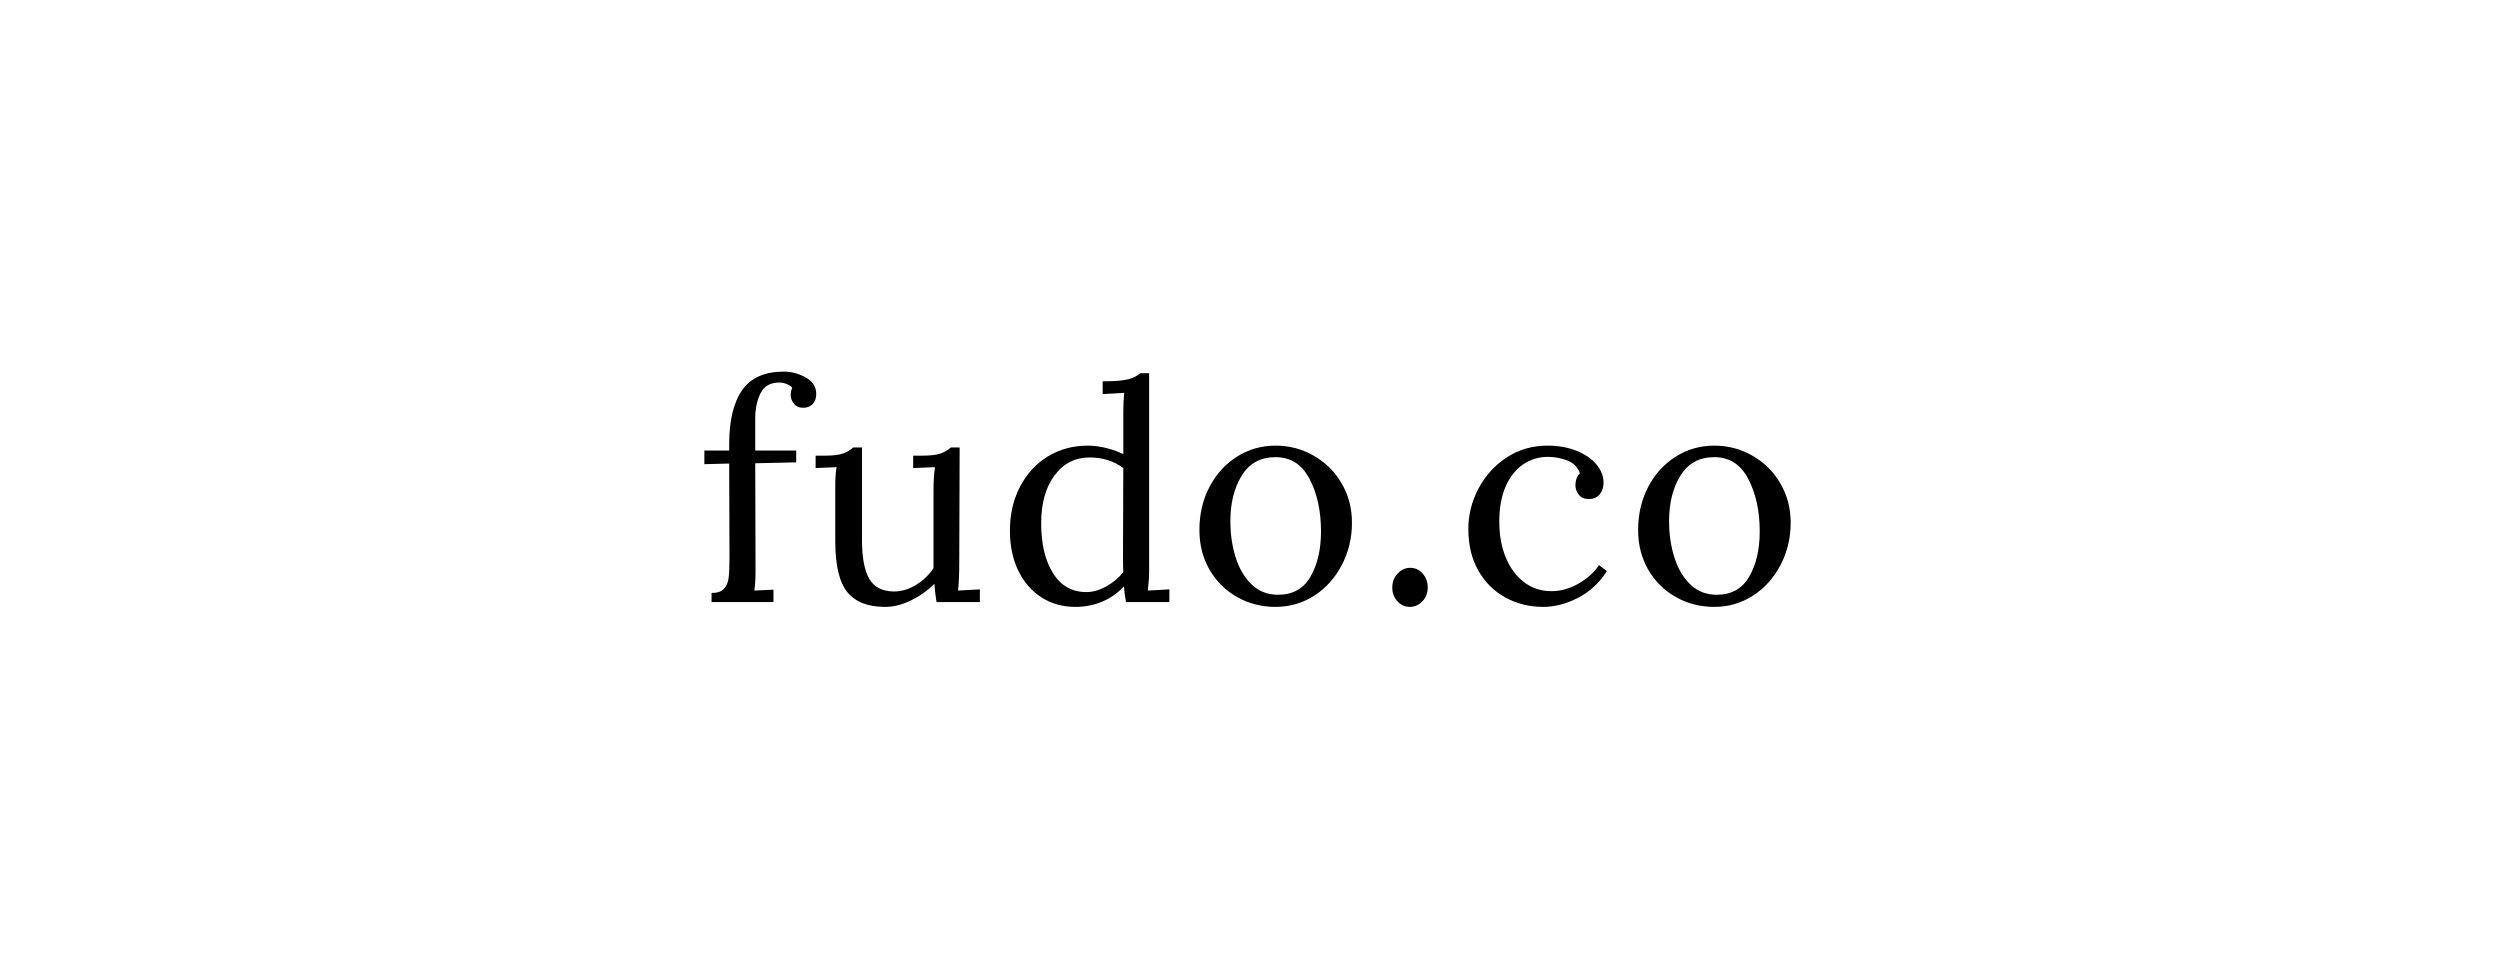 <svg version="1.0" preserveAspectRatio="xMidYMid meet" height="200" viewBox="0 0 390 150" zoomAndPan="magnify" width="520" xmlns:xlink="http://www.w3.org/1999/xlink" xmlns="http://www.w3.org/2000/svg"><defs><g></g></defs><g fill-opacity="1" fill="#000000"><g transform="translate(108.692, 93.925)"><g><path d="M 2.312 -1.422 C 3.227 -1.422 3.883 -1.648 4.281 -2.109 C 4.676 -2.566 4.91 -3.148 4.984 -3.859 C 5.066 -4.566 5.109 -5.676 5.109 -7.188 L 5.062 -21.609 L 1.188 -21.516 L 1.188 -23.641 L 5.062 -23.641 L 5.062 -24.641 C 5.062 -28.297 5.727 -31.094 7.062 -33.031 C 8.406 -34.977 10.578 -35.953 13.578 -35.953 C 14.773 -35.953 15.914 -35.648 17 -35.047 C 18.094 -34.441 18.641 -33.578 18.641 -32.453 C 18.641 -31.816 18.457 -31.301 18.094 -30.906 C 17.727 -30.508 17.227 -30.312 16.594 -30.312 C 15.969 -30.312 15.488 -30.523 15.156 -30.953 C 14.82 -31.379 14.656 -31.812 14.656 -32.25 C 14.656 -32.695 14.738 -33.094 14.906 -33.438 C 14.676 -33.688 14.375 -33.883 14 -34.031 C 13.625 -34.176 13.242 -34.25 12.859 -34.25 C 11.504 -34.25 10.539 -33.703 9.969 -32.609 C 9.406 -31.523 9.125 -30.191 9.125 -28.609 L 9.125 -23.641 L 15.516 -23.641 L 15.516 -21.797 L 9.125 -21.656 L 9.172 -5.016 C 9.172 -3.598 9.109 -2.523 8.984 -1.797 L 11.969 -1.938 L 11.969 0 L 2.312 0 Z M 2.312 -1.422"></path></g></g></g><g fill-opacity="1" fill="#000000"><g transform="translate(126.003, 93.925)"><g><path d="M 12.062 0.75 C 9.383 0.75 7.422 -0.02 6.172 -1.562 C 4.922 -3.102 4.297 -5.766 4.297 -9.547 L 4.297 -17.969 C 4.297 -19.289 4.363 -20.316 4.5 -21.047 L 1.234 -20.906 L 1.234 -22.844 L 2.703 -22.844 C 3.93 -22.844 4.859 -22.953 5.484 -23.172 C 6.117 -23.391 6.656 -23.707 7.094 -24.125 L 8.469 -24.125 L 8.469 -9.703 C 8.469 -6.922 8.852 -4.883 9.625 -3.594 C 10.395 -2.301 11.68 -1.656 13.484 -1.656 C 14.648 -1.656 15.789 -2 16.906 -2.688 C 18.031 -3.383 18.938 -4.254 19.625 -5.297 L 19.625 -17.453 C 19.625 -18.93 19.703 -20.129 19.859 -21.047 L 16.453 -20.906 L 16.453 -22.844 L 17.922 -22.844 C 19.148 -22.844 20.078 -22.953 20.703 -23.172 C 21.336 -23.391 21.879 -23.707 22.328 -24.125 L 23.703 -24.125 L 23.641 -6.25 C 23.641 -4.414 23.578 -2.93 23.453 -1.797 L 26.859 -1.984 L 26.859 0 L 20.094 0 C 19.938 -0.977 19.828 -1.926 19.766 -2.844 C 18.723 -1.801 17.508 -0.941 16.125 -0.266 C 14.738 0.41 13.383 0.75 12.062 0.75 Z M 12.062 0.75"></path></g></g></g><g fill-opacity="1" fill="#000000"><g transform="translate(155.563, 93.925)"><g><path d="M 12.203 0.75 C 10.242 0.75 8.492 0.266 6.953 -0.703 C 5.41 -1.68 4.195 -3.066 3.312 -4.859 C 2.426 -6.66 1.984 -8.758 1.984 -11.156 C 1.984 -13.688 2.504 -15.957 3.547 -17.969 C 4.586 -19.988 6.031 -21.566 7.875 -22.703 C 9.719 -23.836 11.805 -24.406 14.141 -24.406 C 15.117 -24.406 16.117 -24.27 17.141 -24 C 18.172 -23.727 19.016 -23.422 19.672 -23.078 L 19.672 -29.562 C 19.672 -30.758 19.719 -31.785 19.812 -32.641 L 16.453 -32.453 L 16.453 -34.438 C 18.316 -34.438 19.648 -34.547 20.453 -34.766 C 21.254 -34.984 21.879 -35.297 22.328 -35.703 L 23.703 -35.703 L 23.703 -5.016 C 23.703 -4.004 23.633 -2.93 23.5 -1.797 L 26.859 -1.984 L 26.859 0 L 20.094 0 C 19.938 -0.852 19.828 -1.672 19.766 -2.453 C 18.859 -1.453 17.75 -0.664 16.438 -0.094 C 15.125 0.469 13.711 0.75 12.203 0.75 Z M 13.906 -1.562 C 14.914 -1.562 15.945 -1.852 17 -2.438 C 18.062 -3.02 18.953 -3.77 19.672 -4.688 C 19.641 -5.188 19.625 -6.051 19.625 -7.281 L 19.672 -20.906 C 18.191 -22.008 16.441 -22.562 14.422 -22.562 C 12.148 -22.562 10.32 -21.625 8.938 -19.75 C 7.551 -17.875 6.859 -15.391 6.859 -12.297 C 6.859 -9.078 7.473 -6.484 8.703 -4.516 C 9.93 -2.547 11.664 -1.562 13.906 -1.562 Z M 13.906 -1.562"></path></g></g></g><g fill-opacity="1" fill="#000000"><g transform="translate(185.171, 93.925)"><g><path d="M 13.812 0.75 C 11.633 0.75 9.641 0.238 7.828 -0.781 C 6.016 -1.801 4.578 -3.223 3.516 -5.047 C 2.461 -6.879 1.938 -8.945 1.938 -11.25 C 1.938 -13.719 2.457 -15.953 3.5 -17.953 C 4.539 -19.953 5.969 -21.523 7.781 -22.672 C 9.594 -23.828 11.602 -24.406 13.812 -24.406 C 15.988 -24.406 17.988 -23.875 19.812 -22.812 C 21.645 -21.758 23.086 -20.316 24.141 -18.484 C 25.203 -16.66 25.734 -14.629 25.734 -12.391 C 25.734 -9.992 25.203 -7.785 24.141 -5.766 C 23.086 -3.754 21.656 -2.164 19.844 -1 C 18.031 0.164 16.02 0.75 13.812 0.75 Z M 14.188 -1.141 C 16.488 -1.141 18.18 -2.082 19.266 -3.969 C 20.359 -5.863 20.906 -8.211 20.906 -11.016 C 20.906 -14.203 20.312 -16.93 19.125 -19.203 C 17.945 -21.473 16.176 -22.609 13.812 -22.609 C 11.477 -22.609 9.719 -21.645 8.531 -19.719 C 7.352 -17.801 6.766 -15.438 6.766 -12.625 C 6.766 -10.602 7.039 -8.719 7.594 -6.969 C 8.145 -5.219 8.977 -3.805 10.094 -2.734 C 11.219 -1.672 12.582 -1.141 14.188 -1.141 Z M 14.188 -1.141"></path></g></g></g><g fill-opacity="1" fill="#000000"><g transform="translate(214.165, 93.925)"><g><path d="M 5.766 0.75 C 5.016 0.75 4.367 0.457 3.828 -0.125 C 3.297 -0.707 3.031 -1.422 3.031 -2.266 C 3.031 -3.117 3.305 -3.844 3.859 -4.438 C 4.41 -5.039 5.062 -5.344 5.812 -5.344 C 6.602 -5.344 7.258 -5.039 7.781 -4.438 C 8.301 -3.844 8.562 -3.117 8.562 -2.266 C 8.562 -1.422 8.285 -0.707 7.734 -0.125 C 7.18 0.457 6.523 0.75 5.766 0.75 Z M 5.766 0.75"></path></g></g></g><g fill-opacity="1" fill="#000000"><g transform="translate(227.124, 93.925)"><g><path d="M 13.625 0.75 C 11.477 0.75 9.516 0.266 7.734 -0.703 C 5.953 -1.68 4.539 -3.082 3.5 -4.906 C 2.457 -6.738 1.938 -8.906 1.938 -11.406 C 1.938 -13.602 2.461 -15.703 3.516 -17.703 C 4.578 -19.711 6.047 -21.332 7.922 -22.562 C 9.797 -23.789 11.914 -24.406 14.281 -24.406 C 15.988 -24.406 17.504 -24.133 18.828 -23.594 C 20.148 -23.062 21.18 -22.352 21.922 -21.469 C 22.66 -20.582 23.031 -19.625 23.031 -18.594 C 23.031 -17.863 22.82 -17.258 22.406 -16.781 C 22 -16.312 21.438 -16.078 20.719 -16.078 C 20.02 -16.078 19.5 -16.305 19.156 -16.766 C 18.812 -17.223 18.641 -17.703 18.641 -18.203 C 18.641 -18.992 18.875 -19.625 19.344 -20.094 C 19 -21.07 18.328 -21.742 17.328 -22.109 C 16.336 -22.473 15.352 -22.656 14.375 -22.656 C 12.926 -22.656 11.625 -22.258 10.469 -21.469 C 9.32 -20.688 8.414 -19.535 7.75 -18.016 C 7.094 -16.504 6.766 -14.691 6.766 -12.578 C 6.766 -10.461 7.102 -8.586 7.781 -6.953 C 8.457 -5.316 9.41 -4.031 10.641 -3.094 C 11.867 -2.164 13.289 -1.703 14.906 -1.703 C 16.32 -1.703 17.711 -2.086 19.078 -2.859 C 20.453 -3.629 21.535 -4.598 22.328 -5.766 L 23.547 -4.828 C 22.379 -2.992 20.875 -1.602 19.031 -0.656 C 17.188 0.281 15.383 0.75 13.625 0.75 Z M 13.625 0.75"></path></g></g></g><g fill-opacity="1" fill="#000000"><g transform="translate(253.611, 93.925)"><g><path d="M 13.812 0.75 C 11.633 0.75 9.641 0.238 7.828 -0.781 C 6.016 -1.801 4.578 -3.223 3.516 -5.047 C 2.461 -6.879 1.938 -8.945 1.938 -11.25 C 1.938 -13.719 2.457 -15.953 3.5 -17.953 C 4.539 -19.953 5.969 -21.523 7.781 -22.672 C 9.594 -23.828 11.602 -24.406 13.812 -24.406 C 15.988 -24.406 17.988 -23.875 19.812 -22.812 C 21.645 -21.758 23.086 -20.316 24.141 -18.484 C 25.203 -16.66 25.734 -14.629 25.734 -12.391 C 25.734 -9.992 25.203 -7.785 24.141 -5.766 C 23.086 -3.754 21.656 -2.164 19.844 -1 C 18.031 0.164 16.02 0.75 13.812 0.75 Z M 14.188 -1.141 C 16.488 -1.141 18.18 -2.082 19.266 -3.969 C 20.359 -5.863 20.906 -8.211 20.906 -11.016 C 20.906 -14.203 20.312 -16.93 19.125 -19.203 C 17.945 -21.473 16.176 -22.609 13.812 -22.609 C 11.477 -22.609 9.719 -21.645 8.531 -19.719 C 7.352 -17.801 6.766 -15.438 6.766 -12.625 C 6.766 -10.602 7.039 -8.719 7.594 -6.969 C 8.145 -5.219 8.977 -3.805 10.094 -2.734 C 11.219 -1.672 12.582 -1.141 14.188 -1.141 Z M 14.188 -1.141"></path></g></g></g></svg>